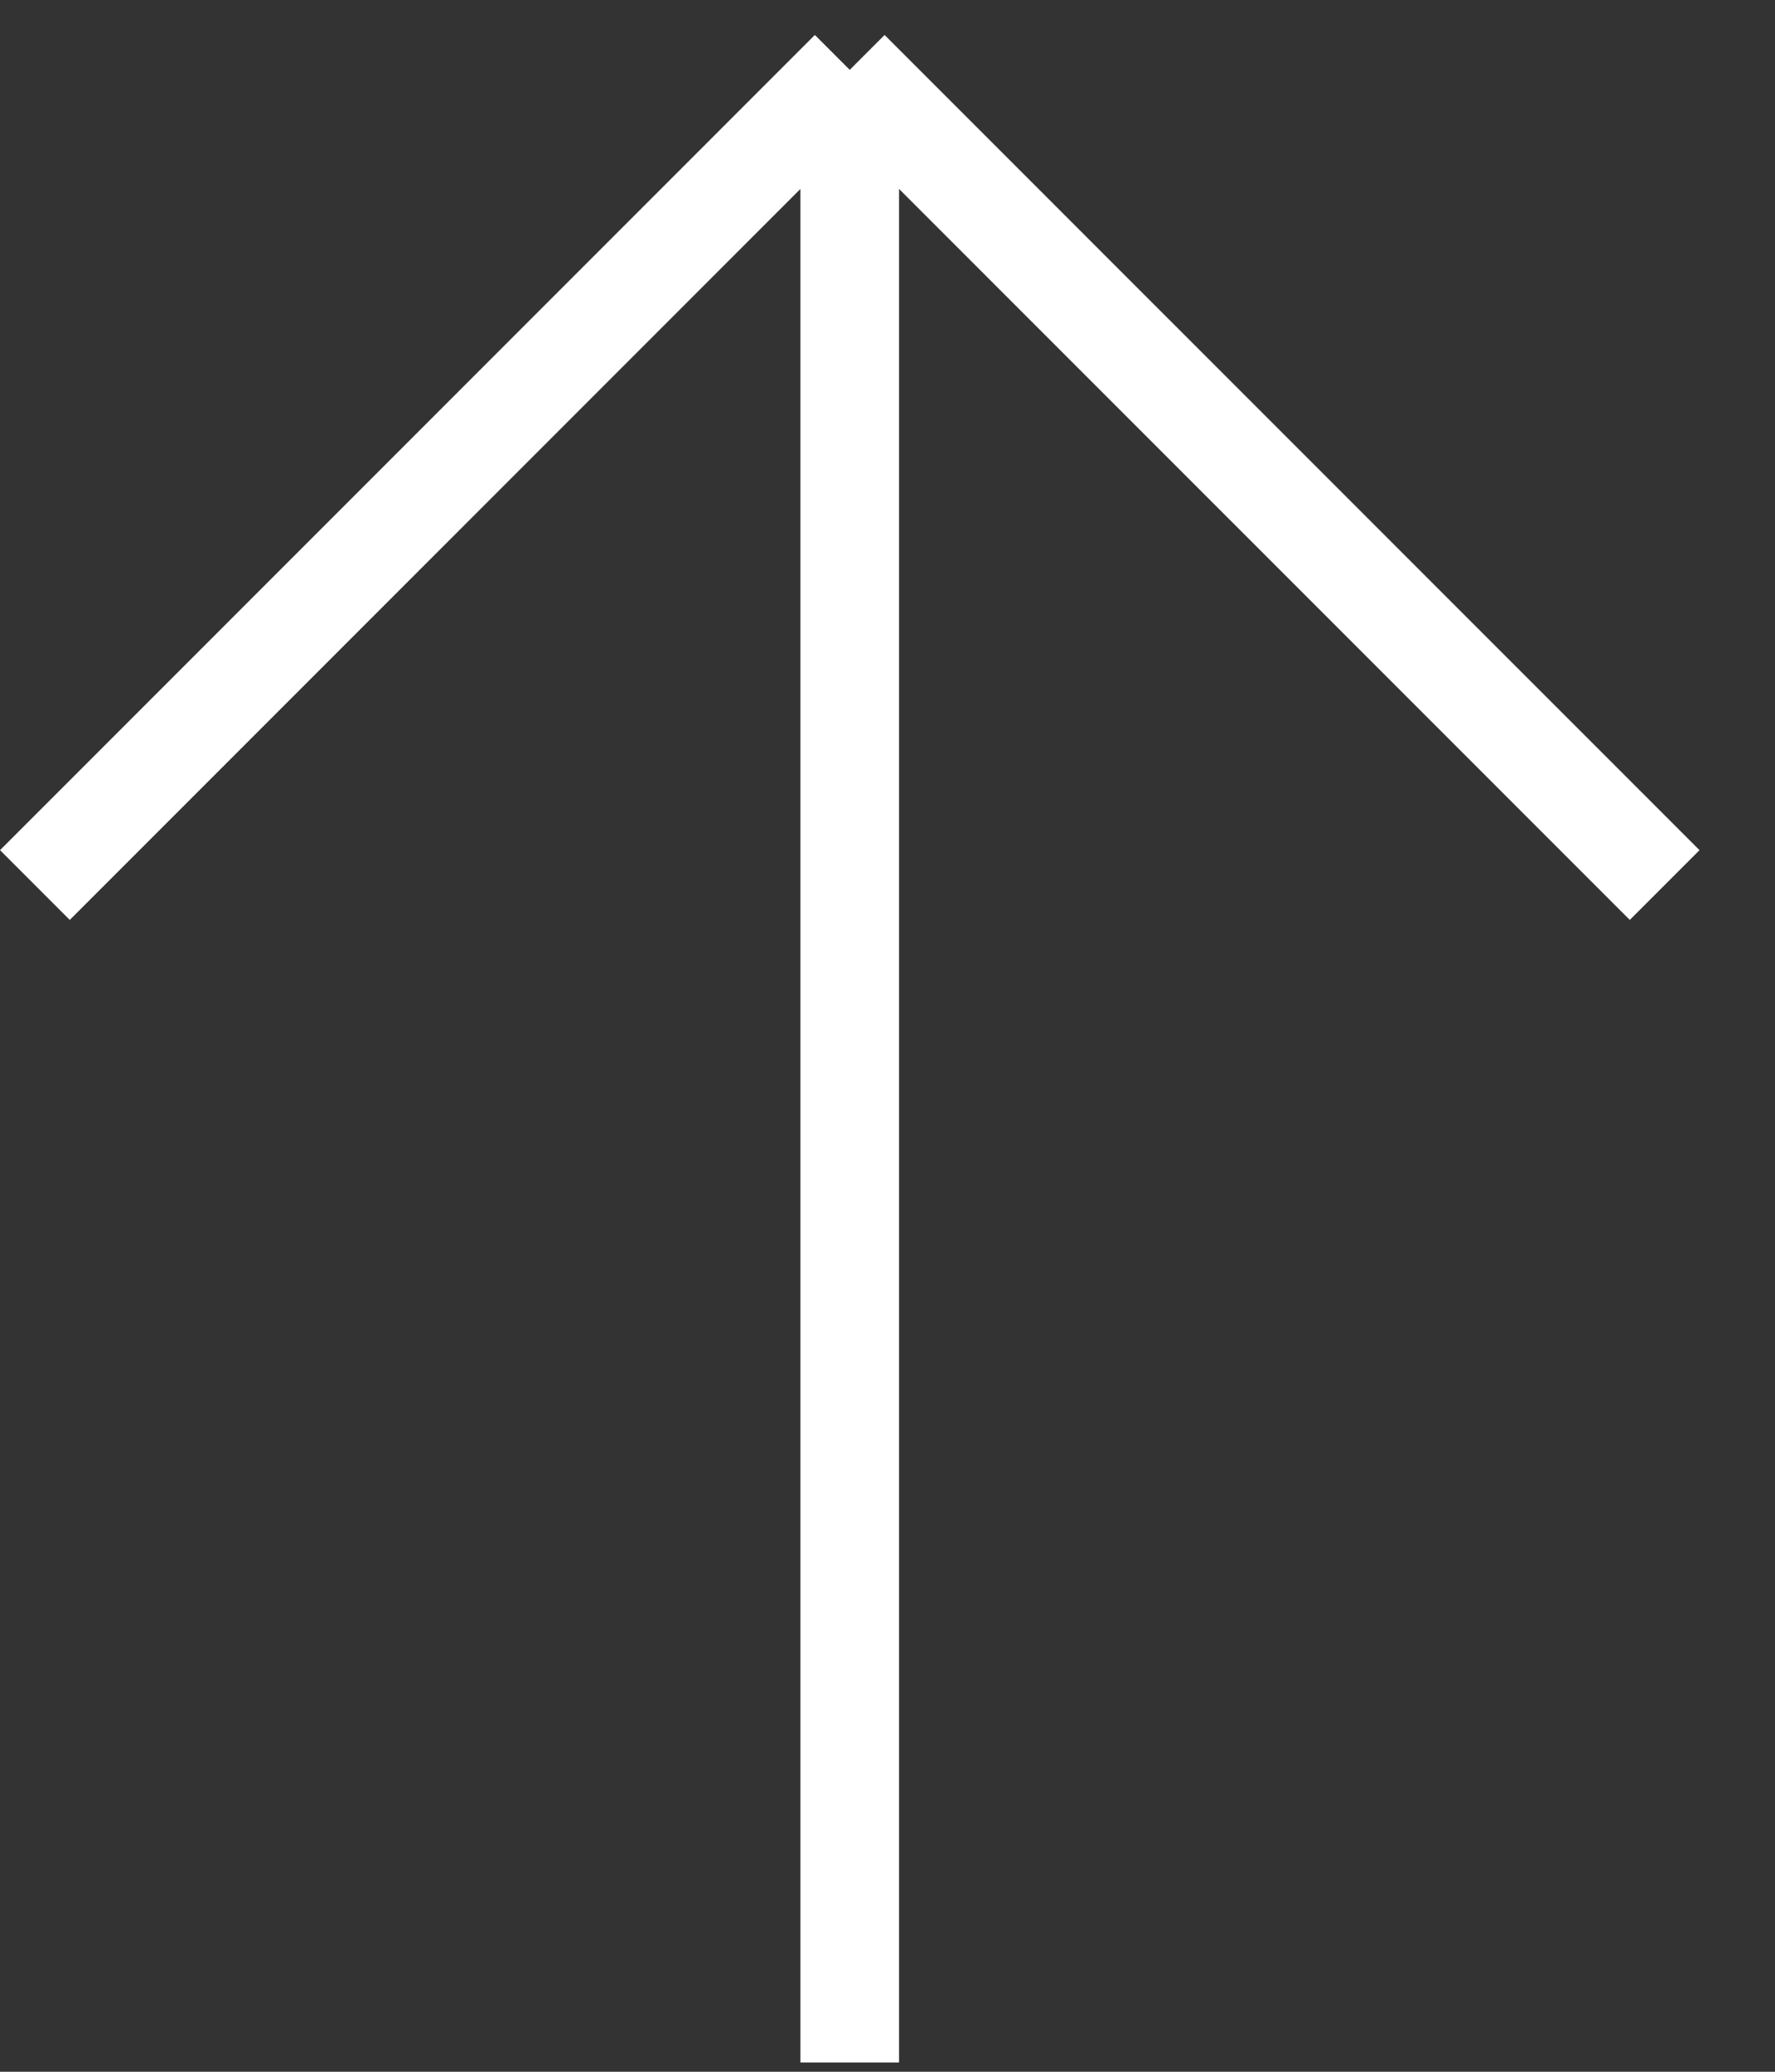 <svg width="18" height="21" viewBox="0 0 18 21" fill="none" xmlns="http://www.w3.org/2000/svg">
<rect x="0" y="0" width="18" height="21" fill="#333333" stroke="none"/>
<path d="M0.354 8.971L8.617 0.708M8.617 0.708L16.881 8.971M8.617 0.708L8.617 20.906" stroke="white"/>
</svg>
